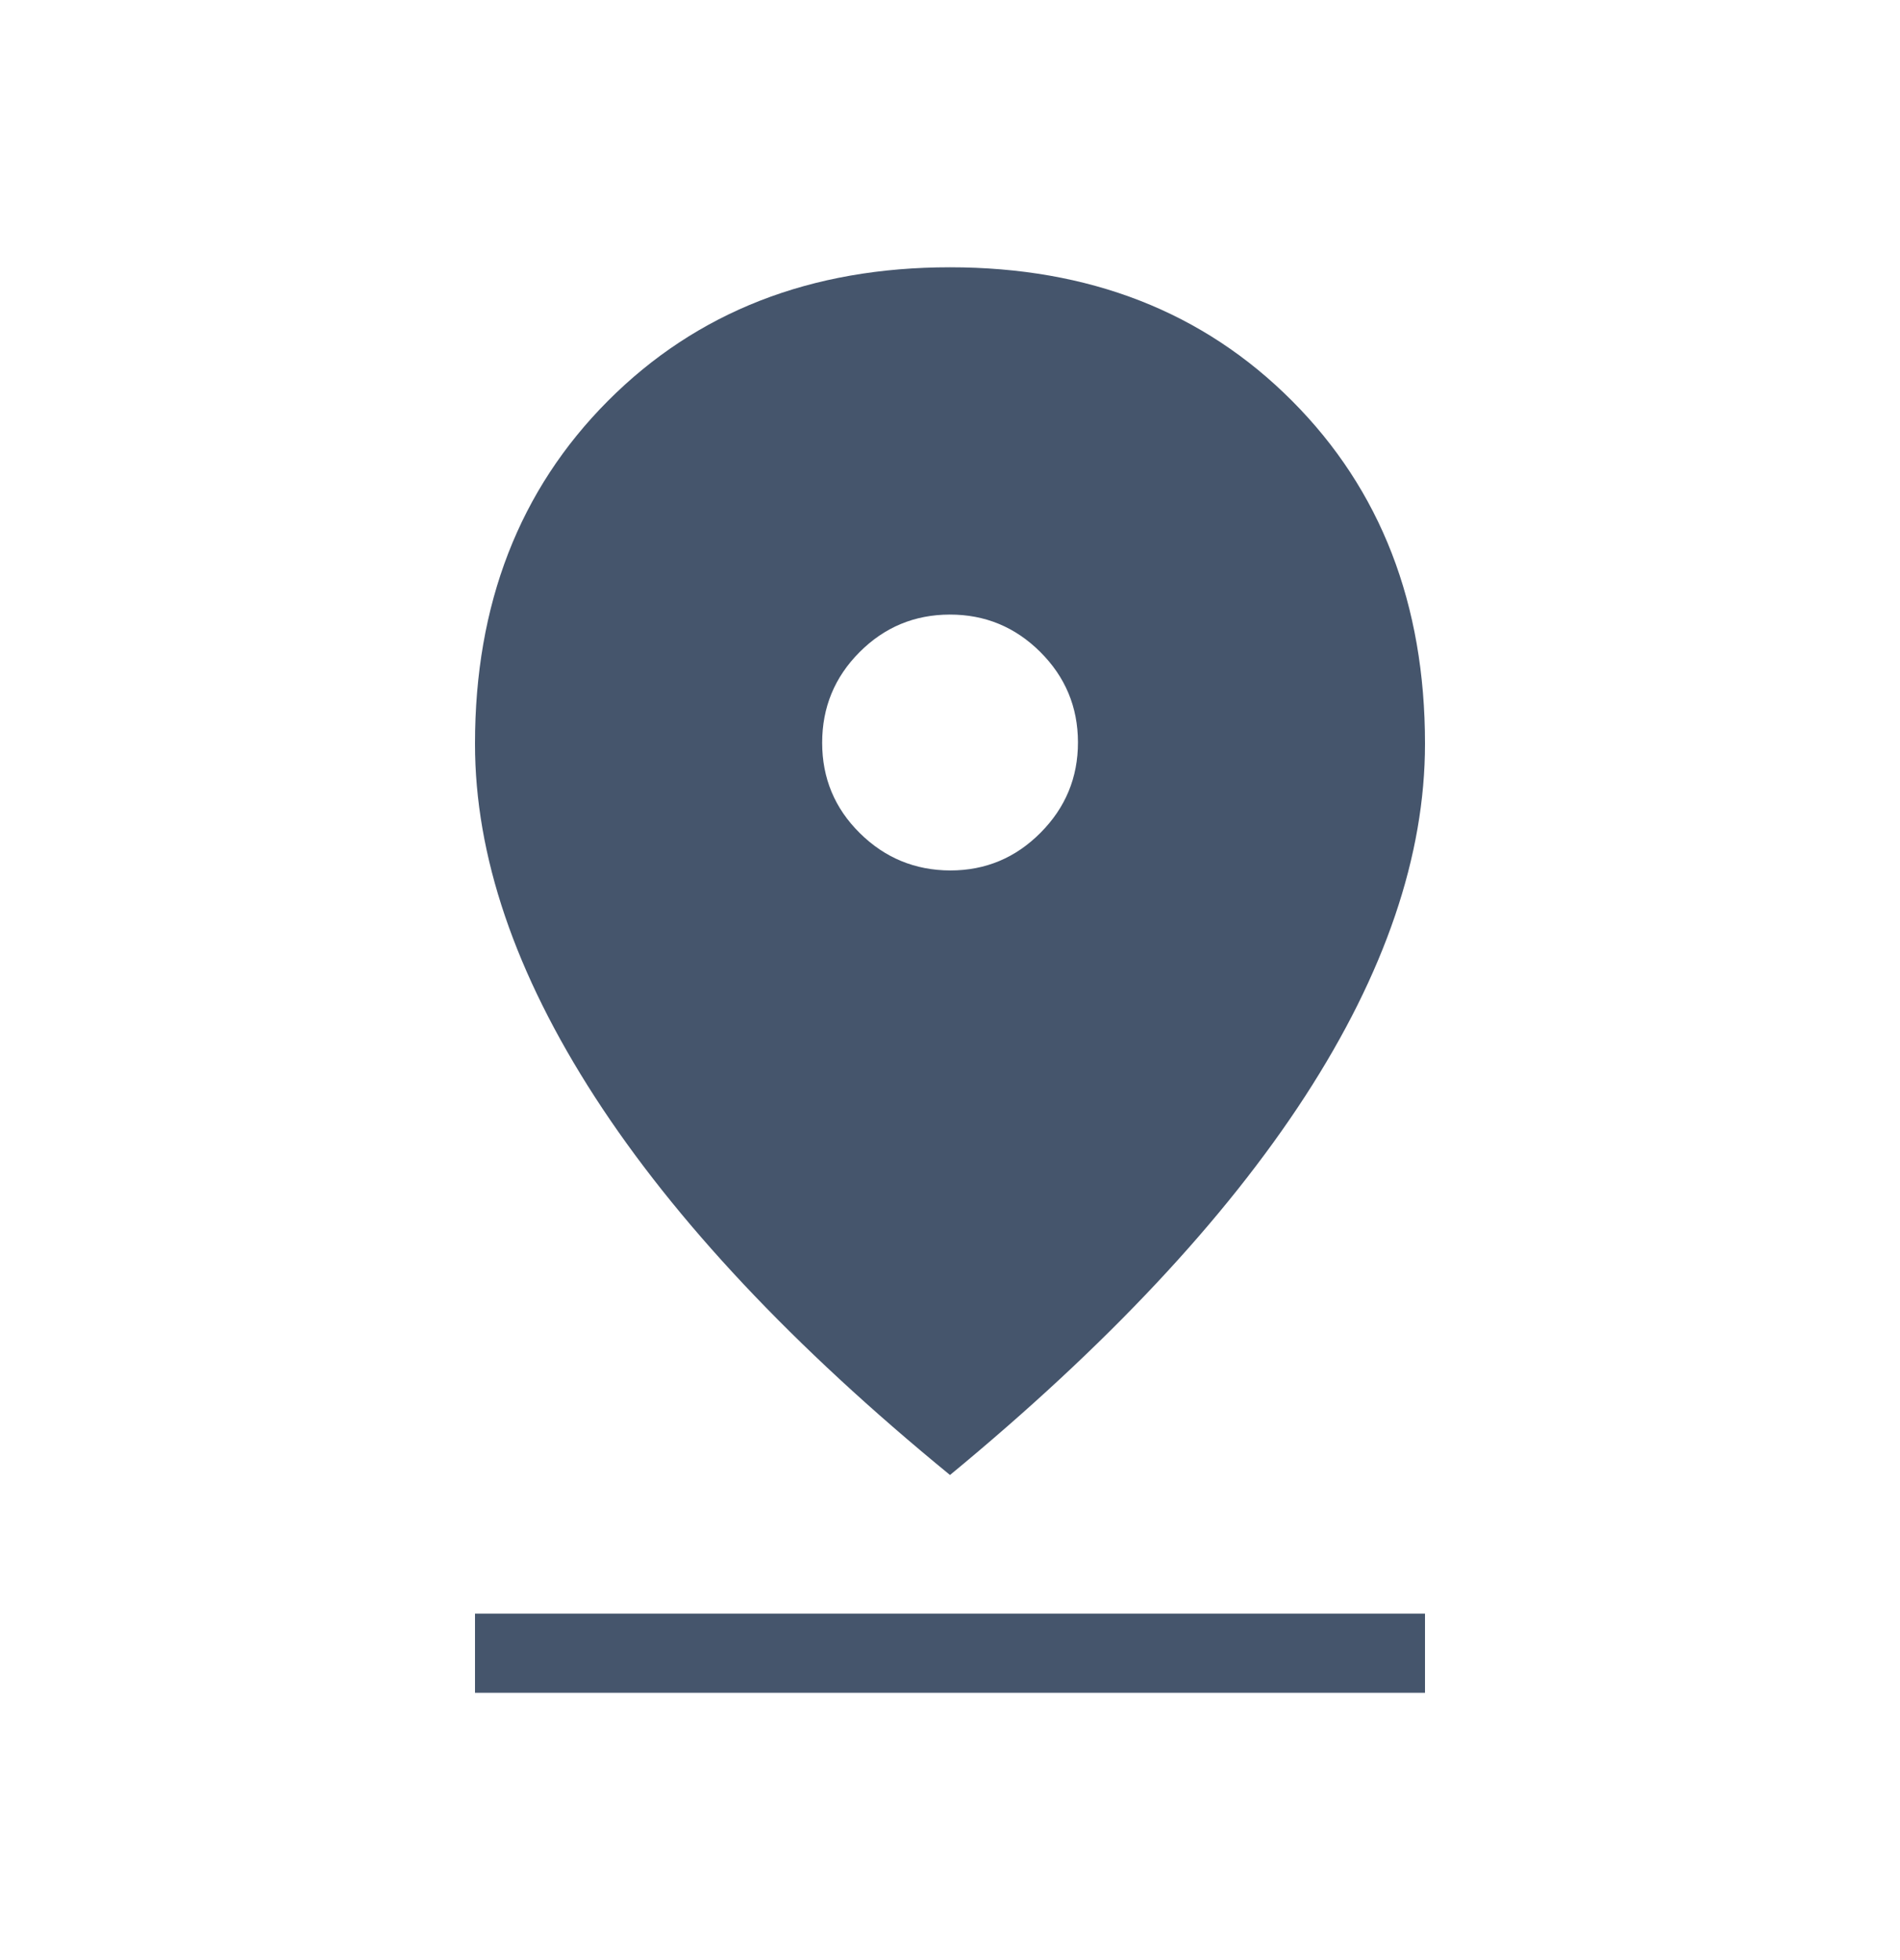 <svg width="32" height="33" viewBox="0 0 32 33" fill="none" xmlns="http://www.w3.org/2000/svg">
<path d="M16 24.833C13.363 22.676 11.37 20.556 10.021 18.472C8.673 16.388 7.999 14.405 8 12.521C8 10.17 8.747 8.246 10.24 6.748C11.735 5.249 13.655 4.5 16 4.5C18.345 4.5 20.265 5.249 21.76 6.748C23.253 8.245 24 10.169 24 12.521C24 14.405 23.326 16.384 21.979 18.459C20.631 20.533 18.638 22.658 16 24.833ZM16.005 14.655C16.598 14.655 17.105 14.443 17.525 14.02C17.946 13.597 18.156 13.089 18.155 12.496C18.154 11.903 17.942 11.396 17.52 10.976C17.098 10.556 16.59 10.346 15.996 10.347C15.402 10.348 14.896 10.559 14.476 10.98C14.056 11.401 13.847 11.91 13.847 12.505C13.847 13.101 14.058 13.608 14.48 14.025C14.902 14.443 15.411 14.653 16.005 14.655ZM8 28.5V27.167H24V28.5H8Z" fill="#45556C"/>
</svg>
